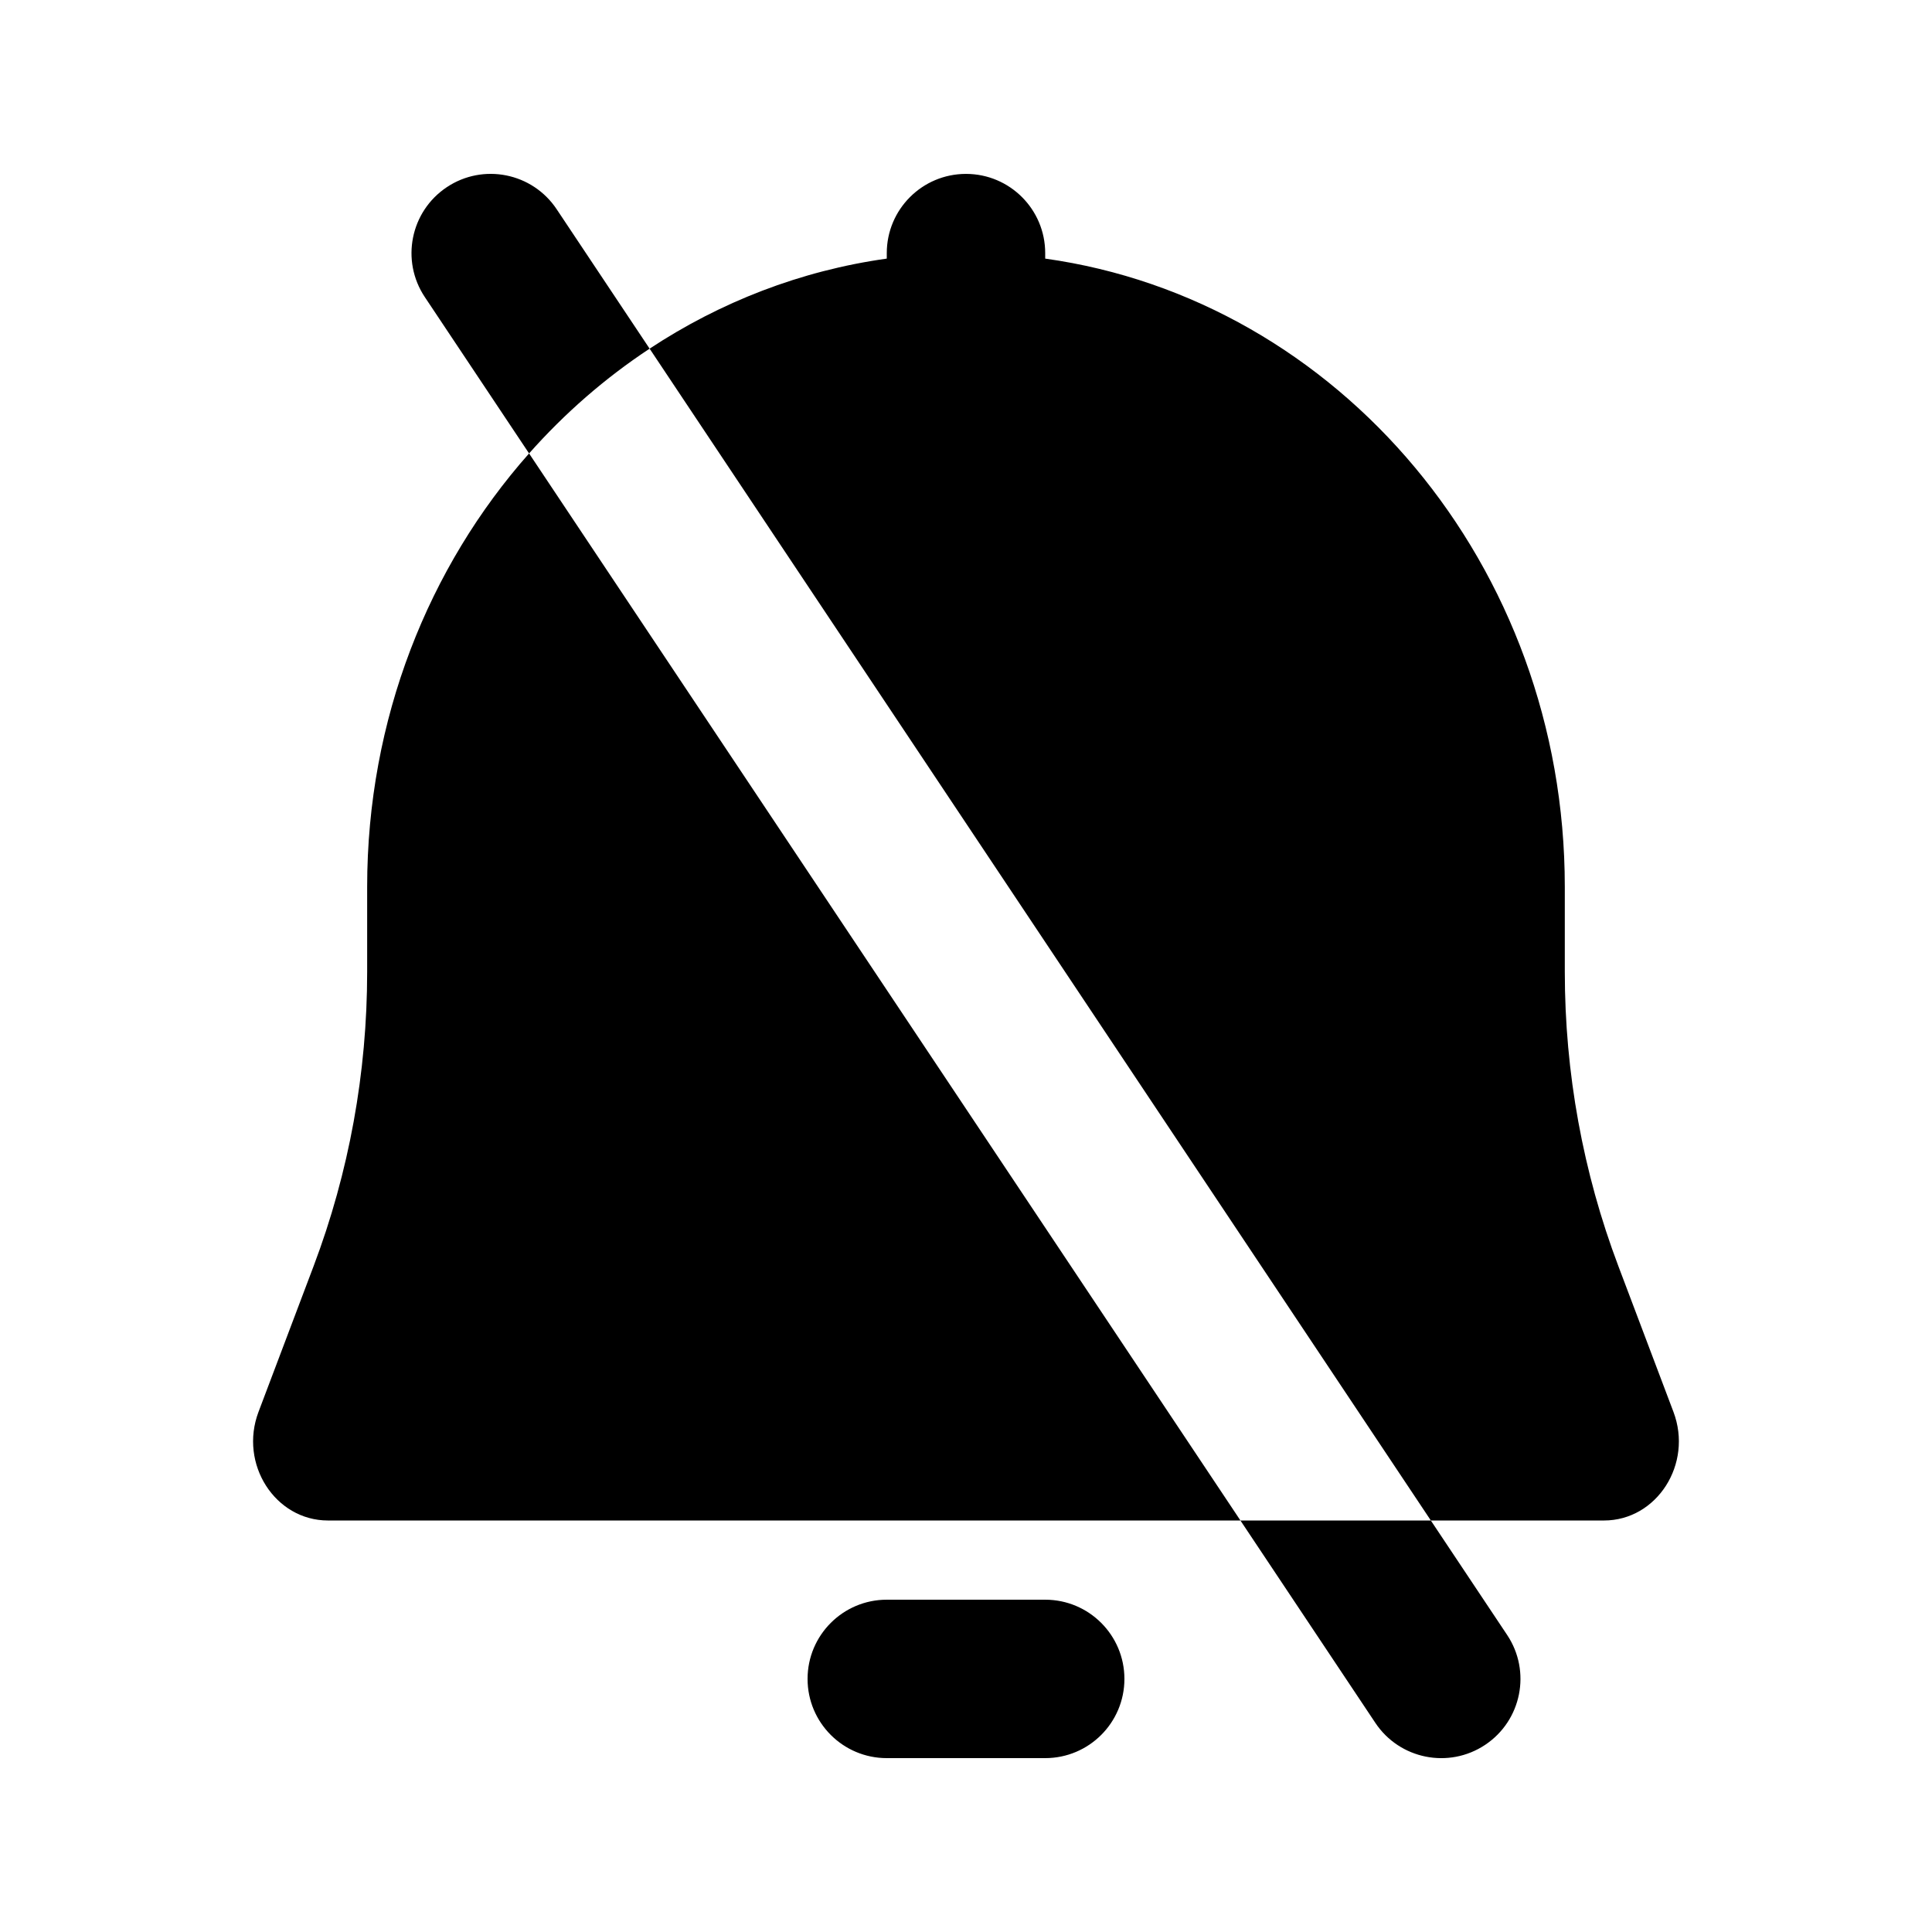 <?xml version="1.0" encoding="UTF-8"?>
<!-- Uploaded to: ICON Repo, www.svgrepo.com, Generator: ICON Repo Mixer Tools -->
<svg fill="#000000" width="800px" height="800px" version="1.1" viewBox="144 144 512 512" xmlns="http://www.w3.org/2000/svg">
 <path d="m291.51 199.43c-6.43-9.648-19.465-12.254-29.109-5.824-9.648 6.434-12.254 19.465-5.824 29.113l27.633 41.445c-26.613 30.035-42.91 70.426-42.91 114.85v22.547c0 26.707-4.816 53.168-14.188 77.965l-14.605 38.637c-5.211 13.789 4.383 28.785 18.418 28.785h241.8l35.754 53.629c6.43 9.648 19.465 12.254 29.109 5.824 9.648-6.434 12.254-19.465 5.824-29.113l-20.227-30.34h45.879c14.035 0 23.633-14.996 18.418-28.785l-14.602-38.637c-9.375-24.797-14.191-51.258-14.191-77.965v-22.547c0-85.219-59.98-155.61-137.7-166.48v-1.457c0-11.594-9.398-20.992-20.992-20.992s-20.992 9.398-20.992 20.992v1.457c-22.84 3.191-44.148 11.527-62.852 23.867zm24.645 36.969c-11.77 7.762-22.504 17.113-31.945 27.766l188.52 282.78h50.461zm41.859 352.53c0-11.594 9.398-20.992 20.992-20.992h41.984c11.594 0 20.992 9.398 20.992 20.992s-9.398 20.992-20.992 20.992h-41.984c-11.594 0-20.992-9.398-20.992-20.992z" fill-rule="evenodd"/>
</svg>